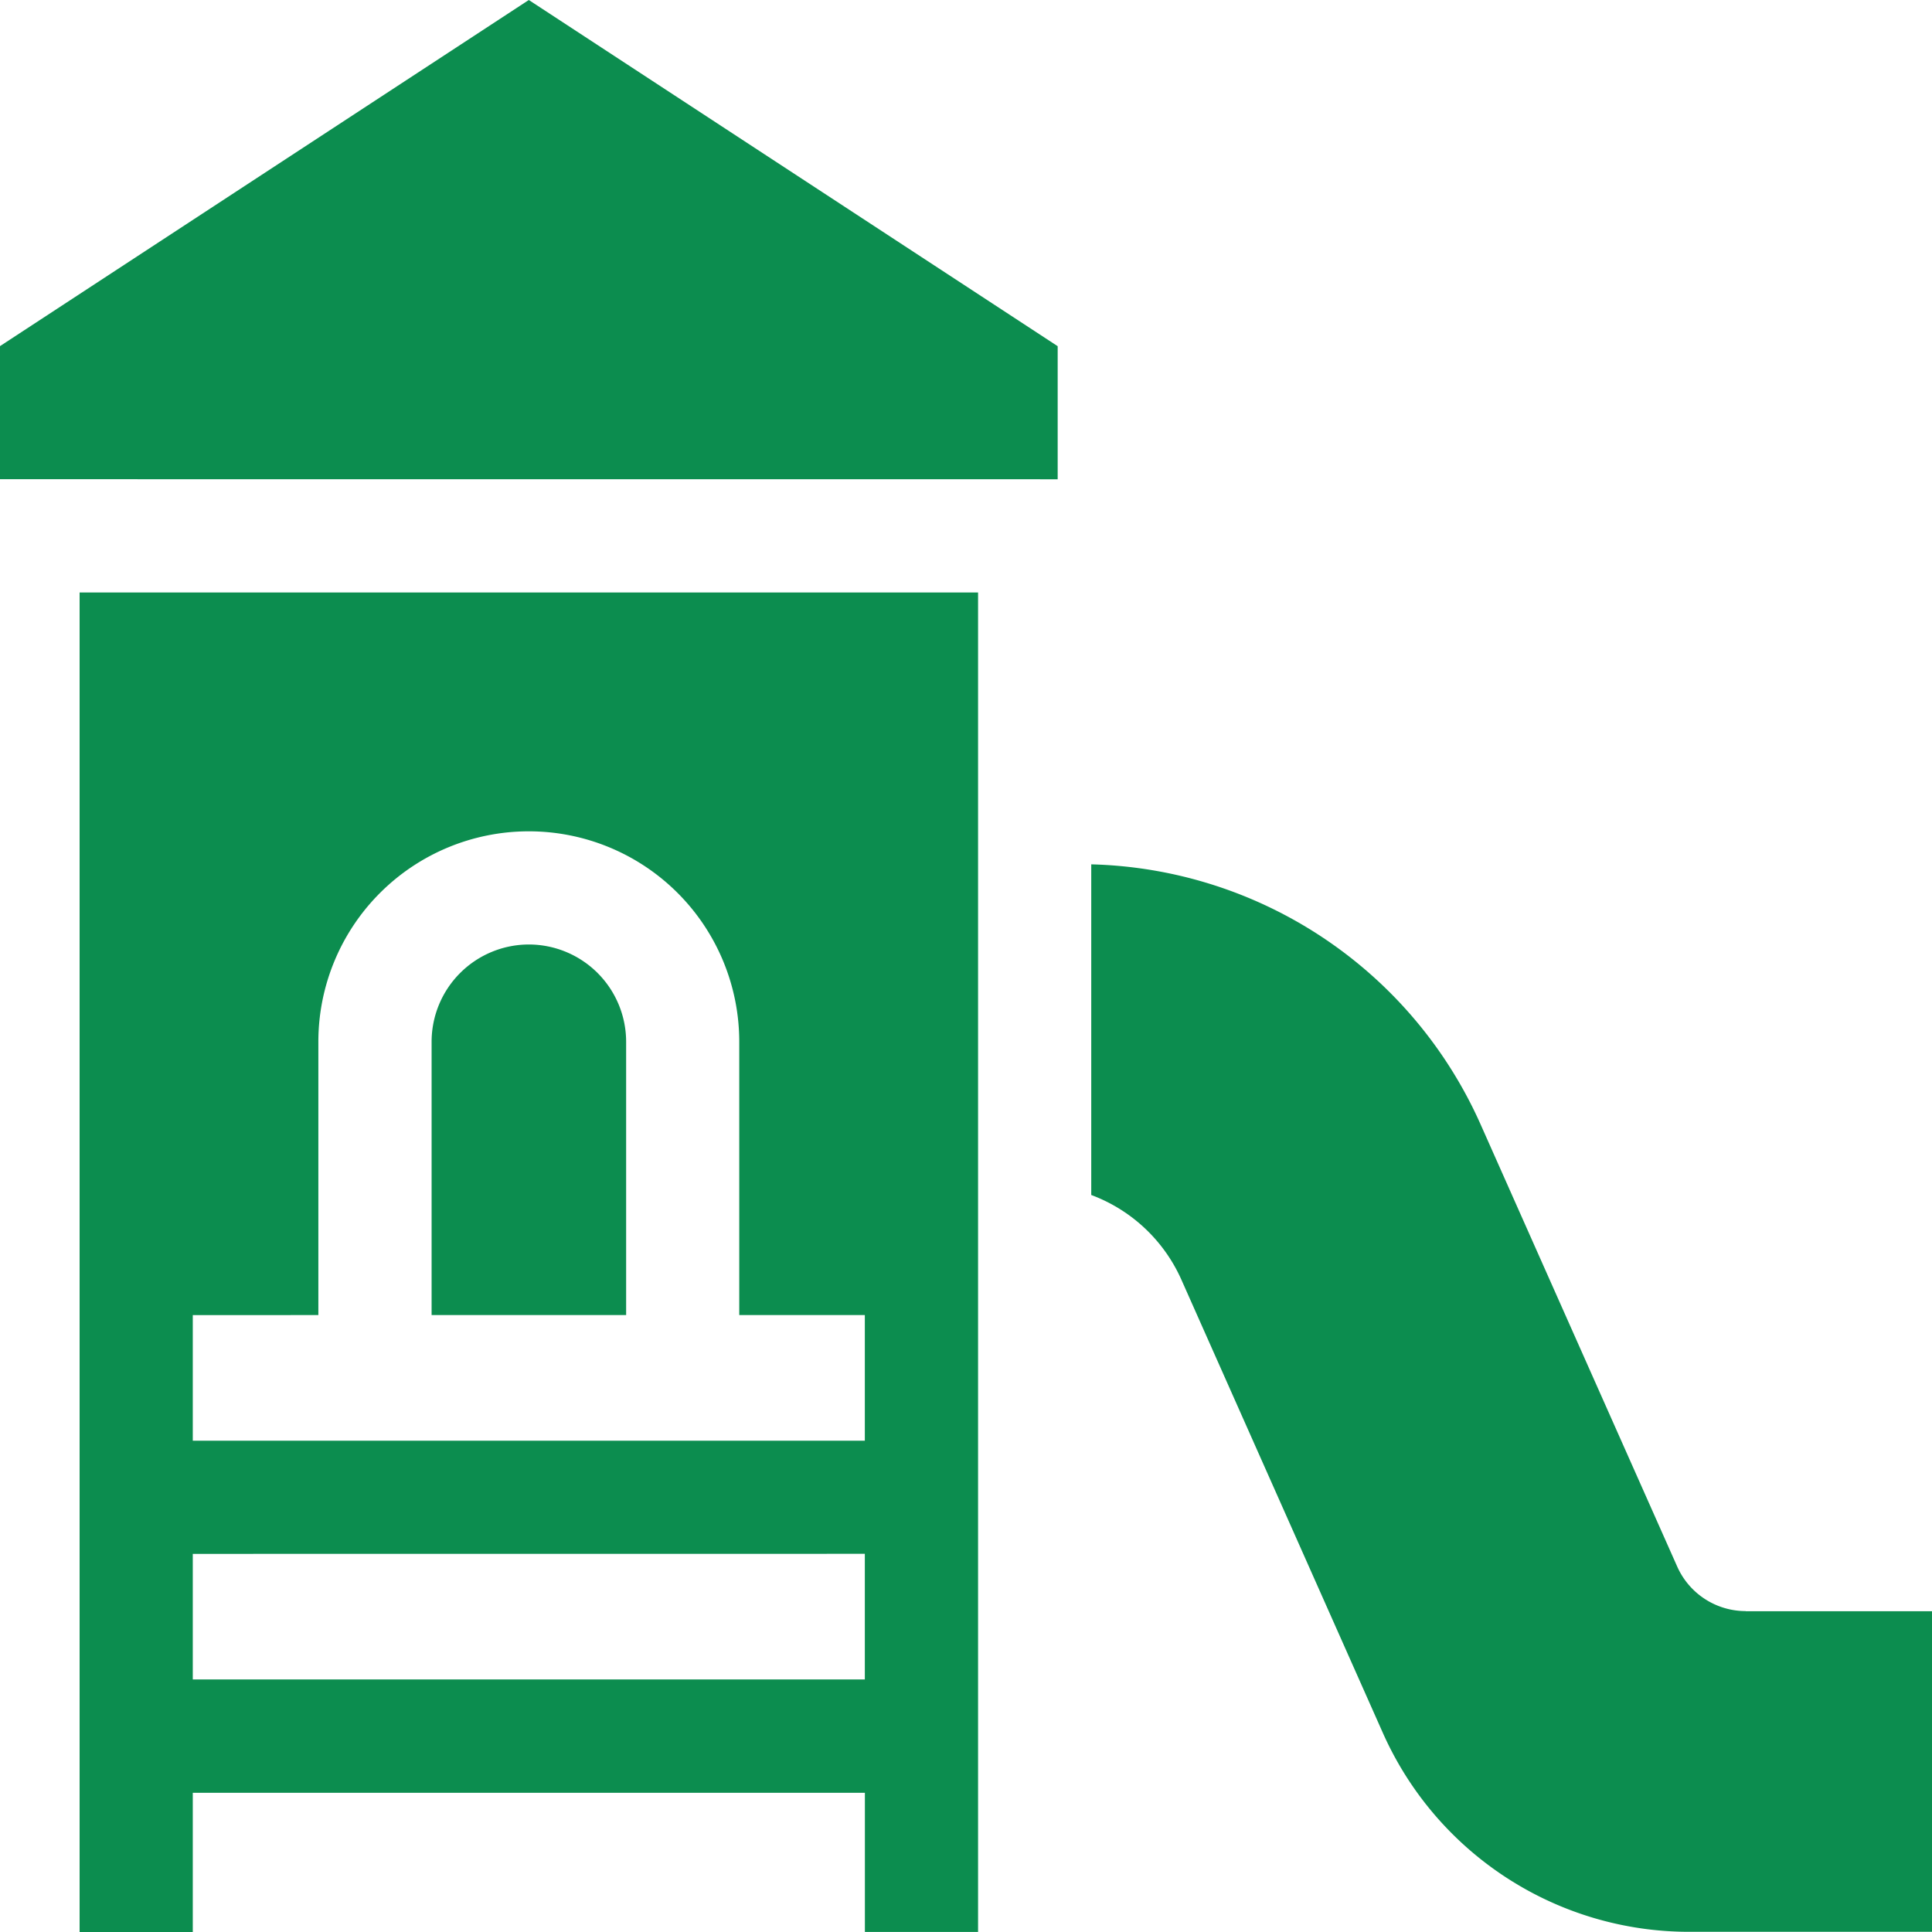 <svg xmlns="http://www.w3.org/2000/svg" width="31.939" height="31.939" viewBox="0 0 31.939 31.939">
  <g id="playground" transform="translate(0 0)">
    <path id="Path" d="M1.608,0A1.61,1.61,0,0,0,0,1.608V6.126H3.216V1.608A1.61,1.61,0,0,0,1.608,0Z" transform="translate(7.135 15.614)" fill="#0c8d4f"/>
    <path id="Shape" d="M1.871,22.145H0V0H14.853V22.143H12.982v-2.3H1.871v2.3Zm0-6.252v2.076h11.11V15.892Zm0-3.947v2.076h11.11V11.945H10.905V7.427a3.479,3.479,0,1,0-6.958,0v4.518Z" transform="translate(1.316 9.795)" fill="#0c8d4f"/>
    <path id="Path-2" data-name="Path" d="M10.819,12.345a1.24,1.24,0,0,1-1.132-.736L6.437,4.3A7.248,7.248,0,0,0,0,0V5.466a2.642,2.642,0,0,1,1.49,1.4l3.331,7.493A5.541,5.541,0,0,0,9.88,17.647H13.9v-5.3H10.819Z" transform="translate(18.04 14.289)" fill="#0c8d4f"/>
    <path id="Path-3" data-name="Path" d="M17.485,7.923v-2.2L8.742,0,0,5.722v2.2Z" transform="translate(0 0)" fill="#0c8d4f"/>
  </g>
</svg>
